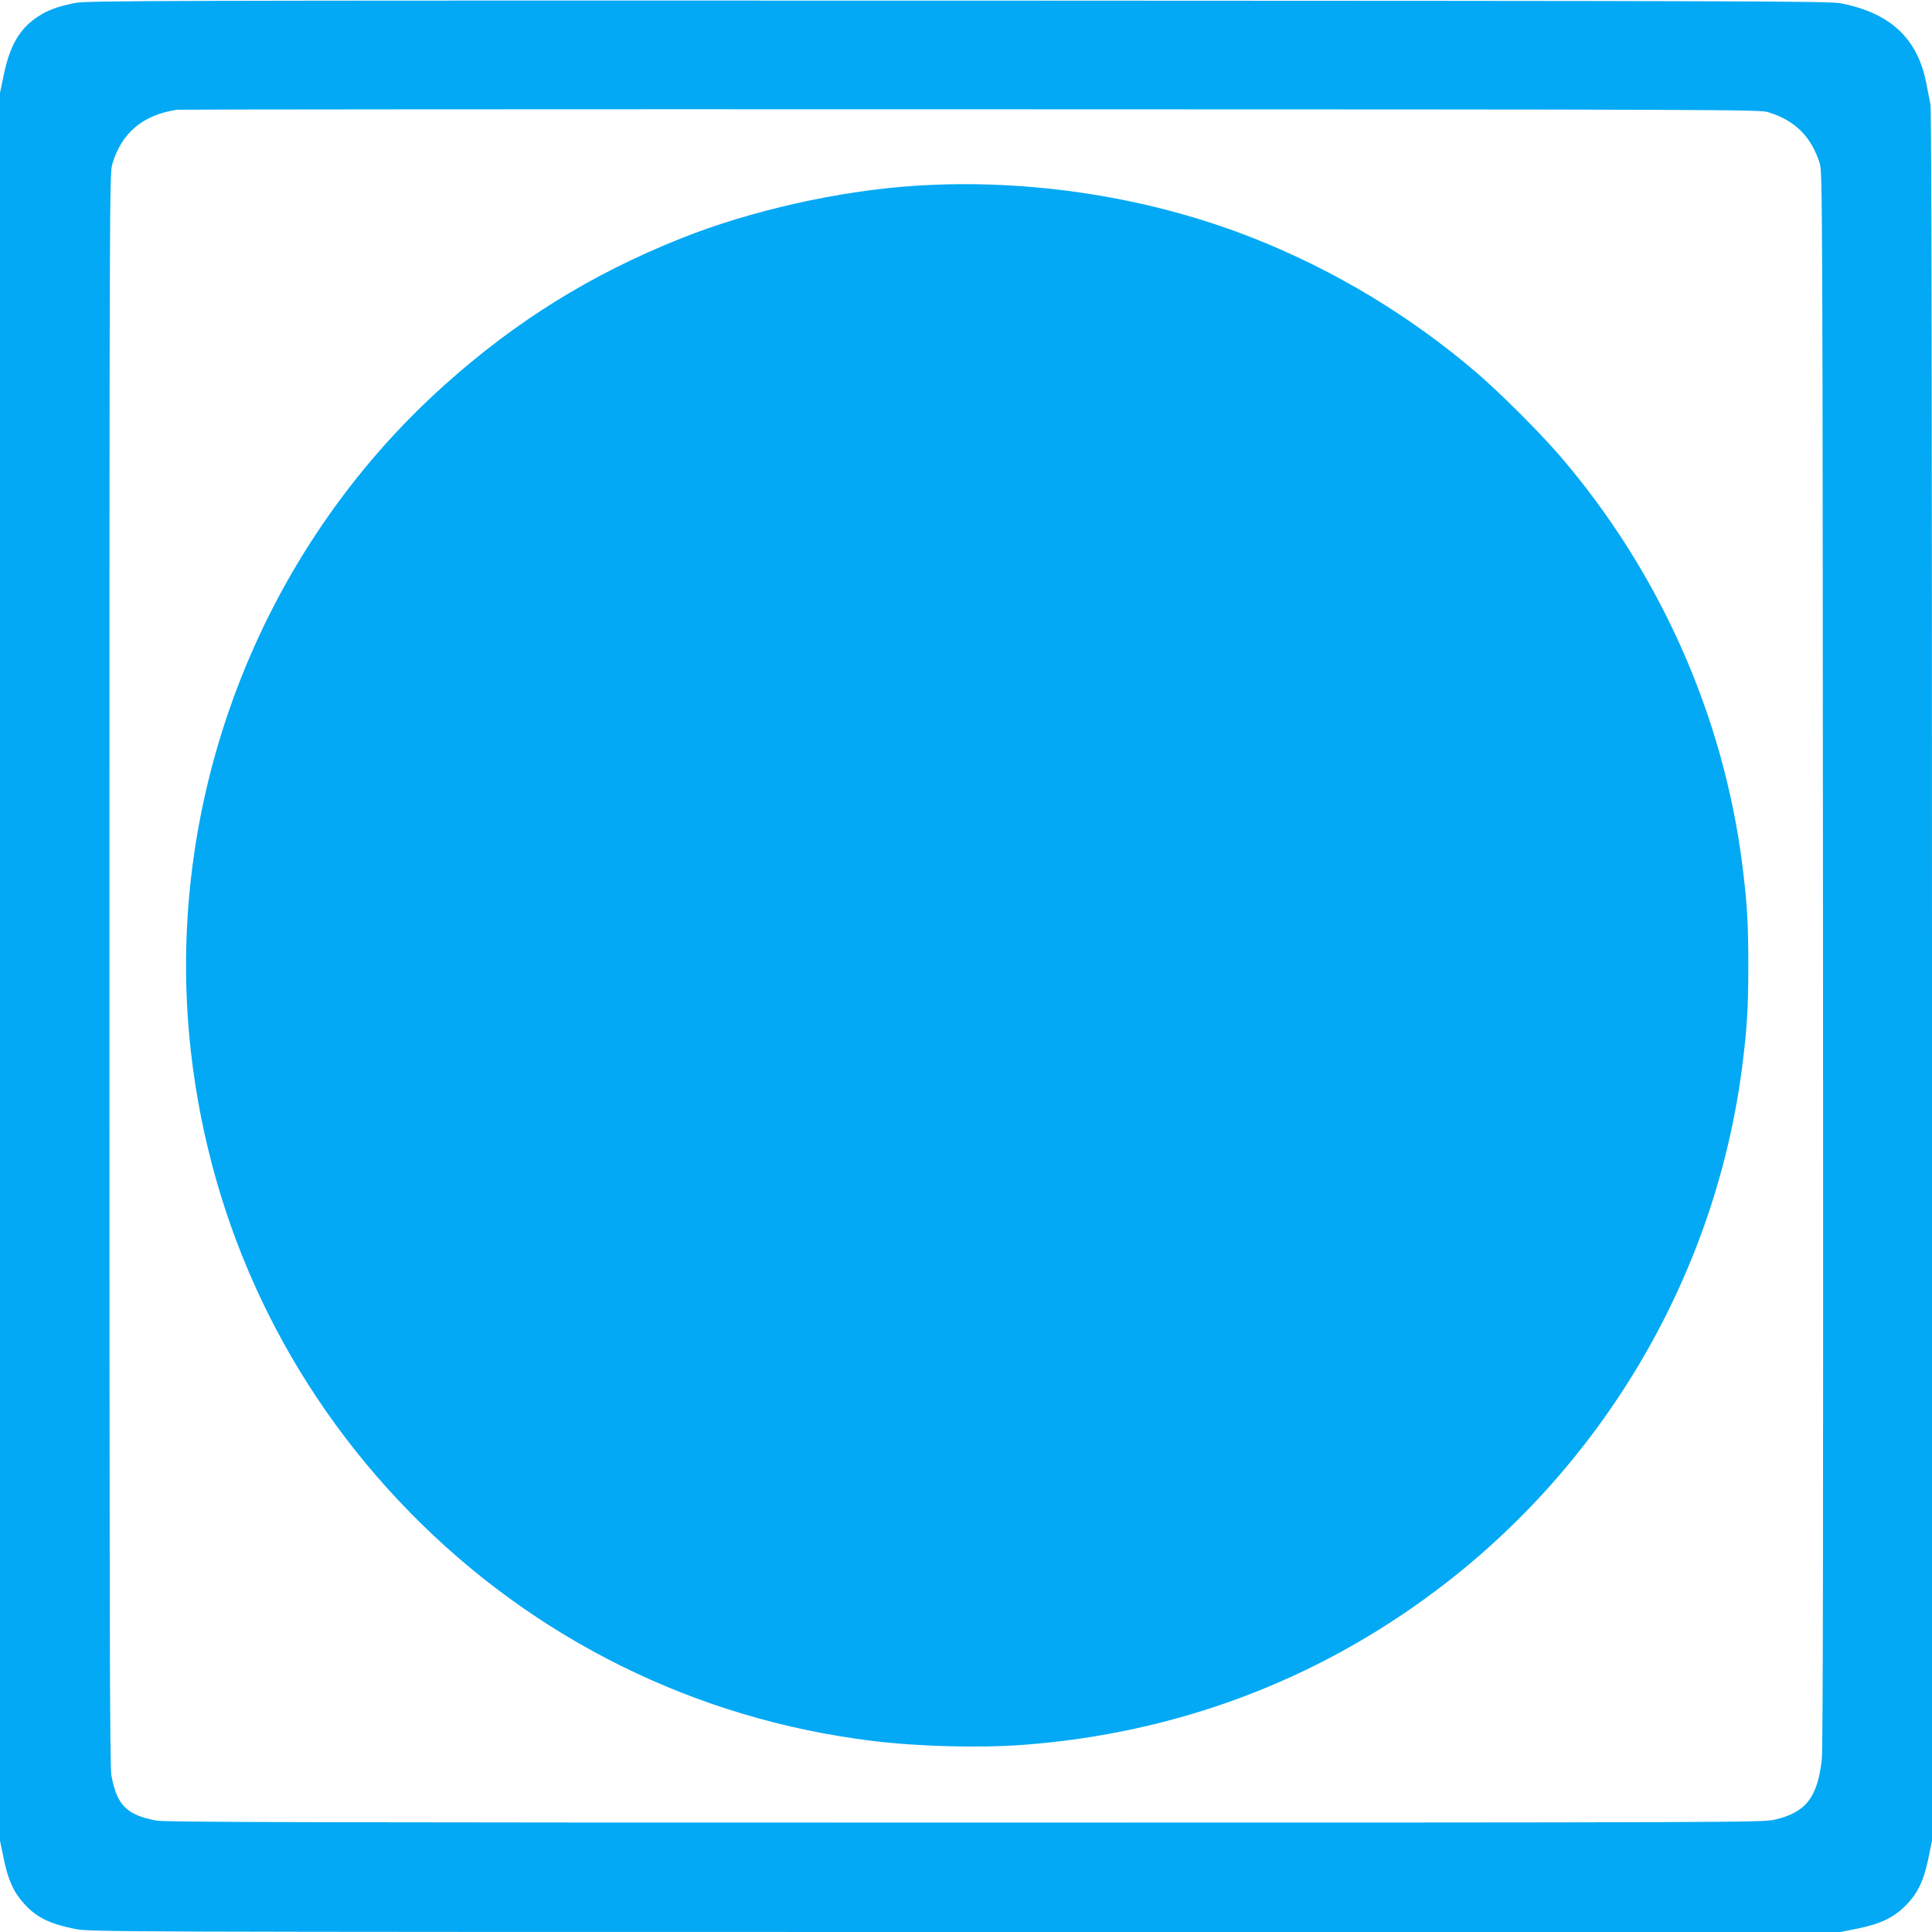 <?xml version="1.0" standalone="no"?>
<!DOCTYPE svg PUBLIC "-//W3C//DTD SVG 20010904//EN"
 "http://www.w3.org/TR/2001/REC-SVG-20010904/DTD/svg10.dtd">
<svg version="1.0" xmlns="http://www.w3.org/2000/svg"
 width="1280pt" height="1280pt" viewBox="0 0 1280 1280"
 preserveAspectRatio="xMidYMid meet">
<g transform="translate(0,1280) scale(0.1,-0.1)"
fill="#03a9f4" stroke="none">
<path d="M495 12780 c-116 -24 -176 -46 -242 -89 -121 -78 -188 -191 -228
-387 l-25 -119 0 -5790 0 -5790 25 -120 c29 -142 66 -223 137 -300 81 -89 167
-131 337 -165 94 -19 191 -20 5896 -20 l5800 0 118 24 c149 31 233 72 312 151
79 79 120 163 151 312 l24 118 0 5727 c0 3723 -3 5743 -10 5775 -5 26 -17 86
-26 133 -56 302 -236 473 -567 538 -75 15 -578 16 -5852 18 -5384 1 -5775 0
-5850 -16z m11219 -723 c180 -55 288 -164 343 -342 17 -58 18 -261 21 -5270 2
-3558 0 -5239 -8 -5301 -28 -253 -107 -353 -313 -400 -80 -18 -229 -19 -5367
-19 -4279 0 -5298 2 -5353 13 -198 37 -262 101 -299 299 -11 55 -13 1071 -13
5338 0 5070 1 5272 18 5334 60 210 205 332 432 364 17 2 2381 4 5255 3 5022
-1 5227 -2 5284 -19z"/>
<path d="M6060 11569 c-508 -34 -1086 -164 -1550 -349 -593 -237 -1091 -546
-1565 -971 -1235 -1107 -1867 -2769 -1680 -4419 132 -1157 635 -2216 1450
-3049 824 -842 1896 -1372 3065 -1515 300 -37 711 -48 1000 -26 1009 76 1937
423 2735 1023 1119 840 1855 2104 2029 3482 31 250 39 379 39 660 0 281 -8
410 -39 660 -125 993 -547 1942 -1205 2710 -132 154 -400 422 -554 554 -437
375 -941 679 -1473 890 -694 276 -1493 400 -2252 350z"/>
</g>
</svg>
